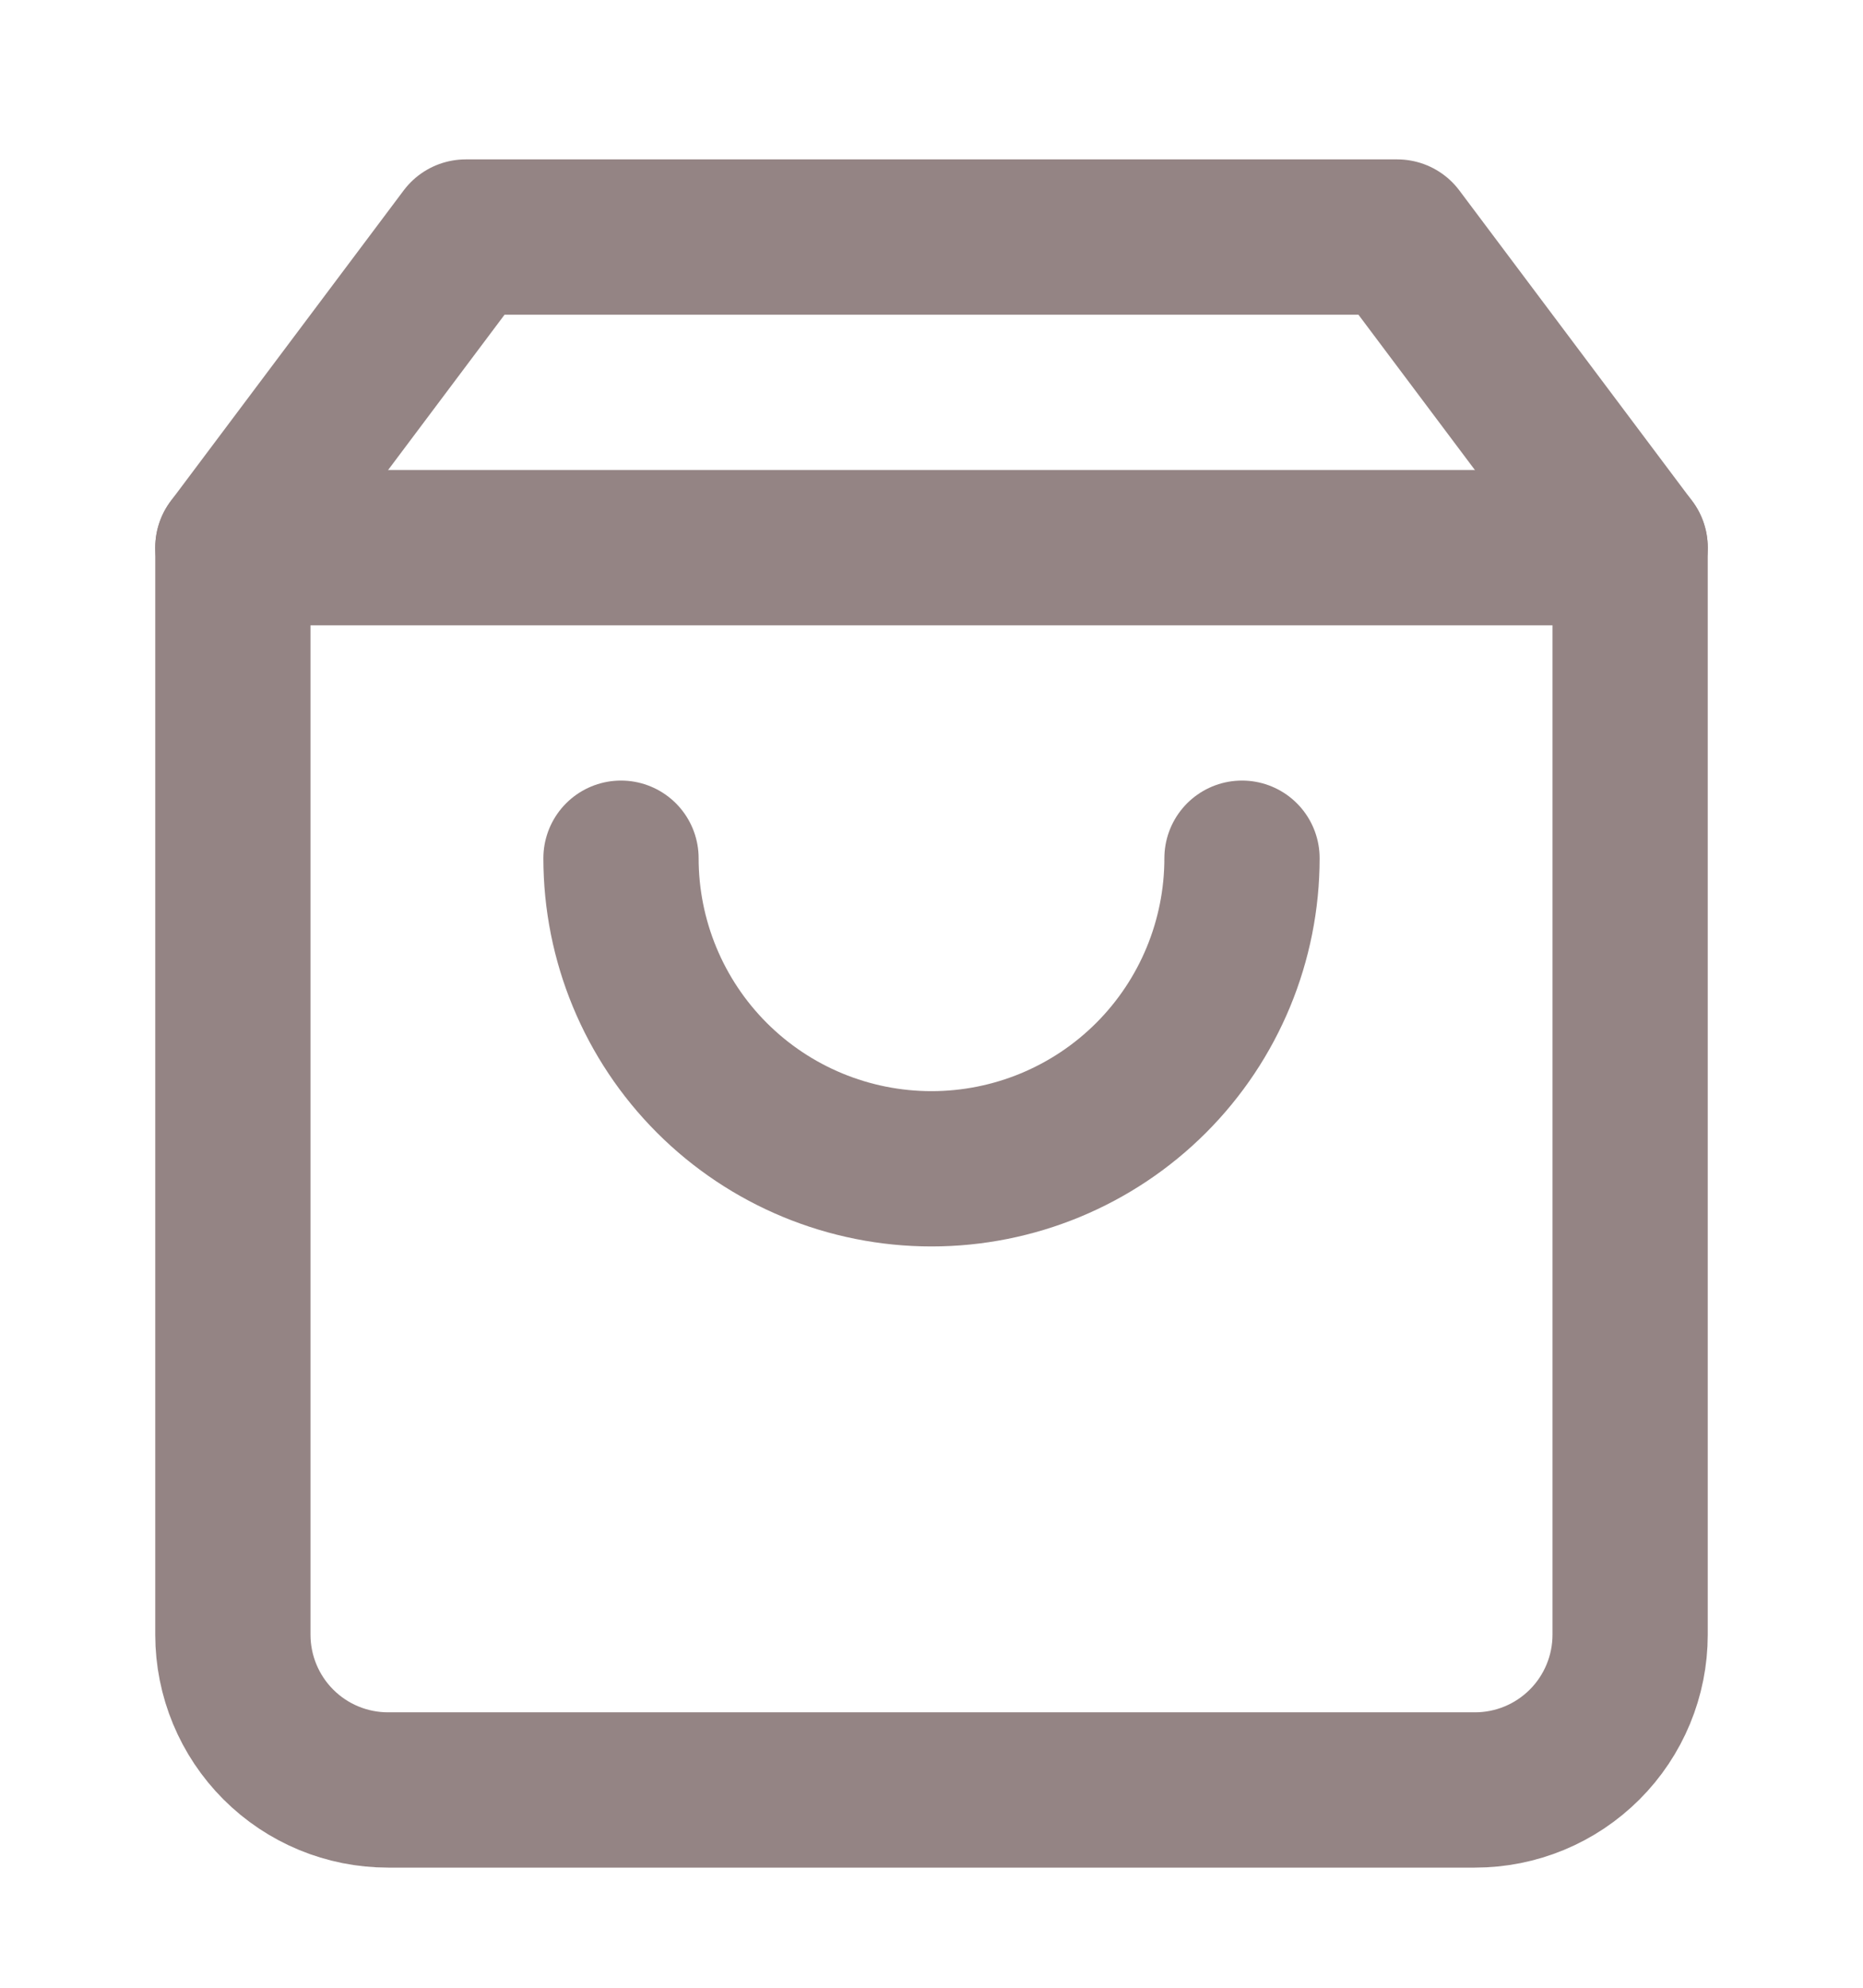 <svg width="15" height="16" viewBox="0 0 15 16" fill="none" xmlns="http://www.w3.org/2000/svg">
<g clip-path="url(#clip0_1523_15717)">
<path d="M3.75 1.908L1.875 4.408V13.158C1.875 13.49 2.007 13.808 2.241 14.042C2.476 14.277 2.793 14.408 3.125 14.408H11.875C12.207 14.408 12.524 14.277 12.759 14.042C12.993 13.808 13.125 13.49 13.125 13.158V4.408L11.25 1.908H3.75Z" stroke="#948484" stroke-width="1.25" stroke-linecap="round" stroke-linejoin="round"/>
<path d="M10 6.908C10 7.571 9.737 8.207 9.268 8.676C8.799 9.145 8.163 9.408 7.5 9.408C6.837 9.408 6.201 9.145 5.732 8.676C5.263 8.207 5 7.571 5 6.908" stroke="#948484" stroke-width="1.25" stroke-linecap="round" stroke-linejoin="round"/>
<path d="M1.875 4.408H13.125" stroke="#948484" stroke-width="1.25" stroke-linecap="round" stroke-linejoin="round"/>
</g>
<defs>
<clipPath id="clip0_1523_15717">
<rect width="15" height="15" fill="white" transform="translate(0 0.658)"/>
</clipPath>
</defs>
</svg>
